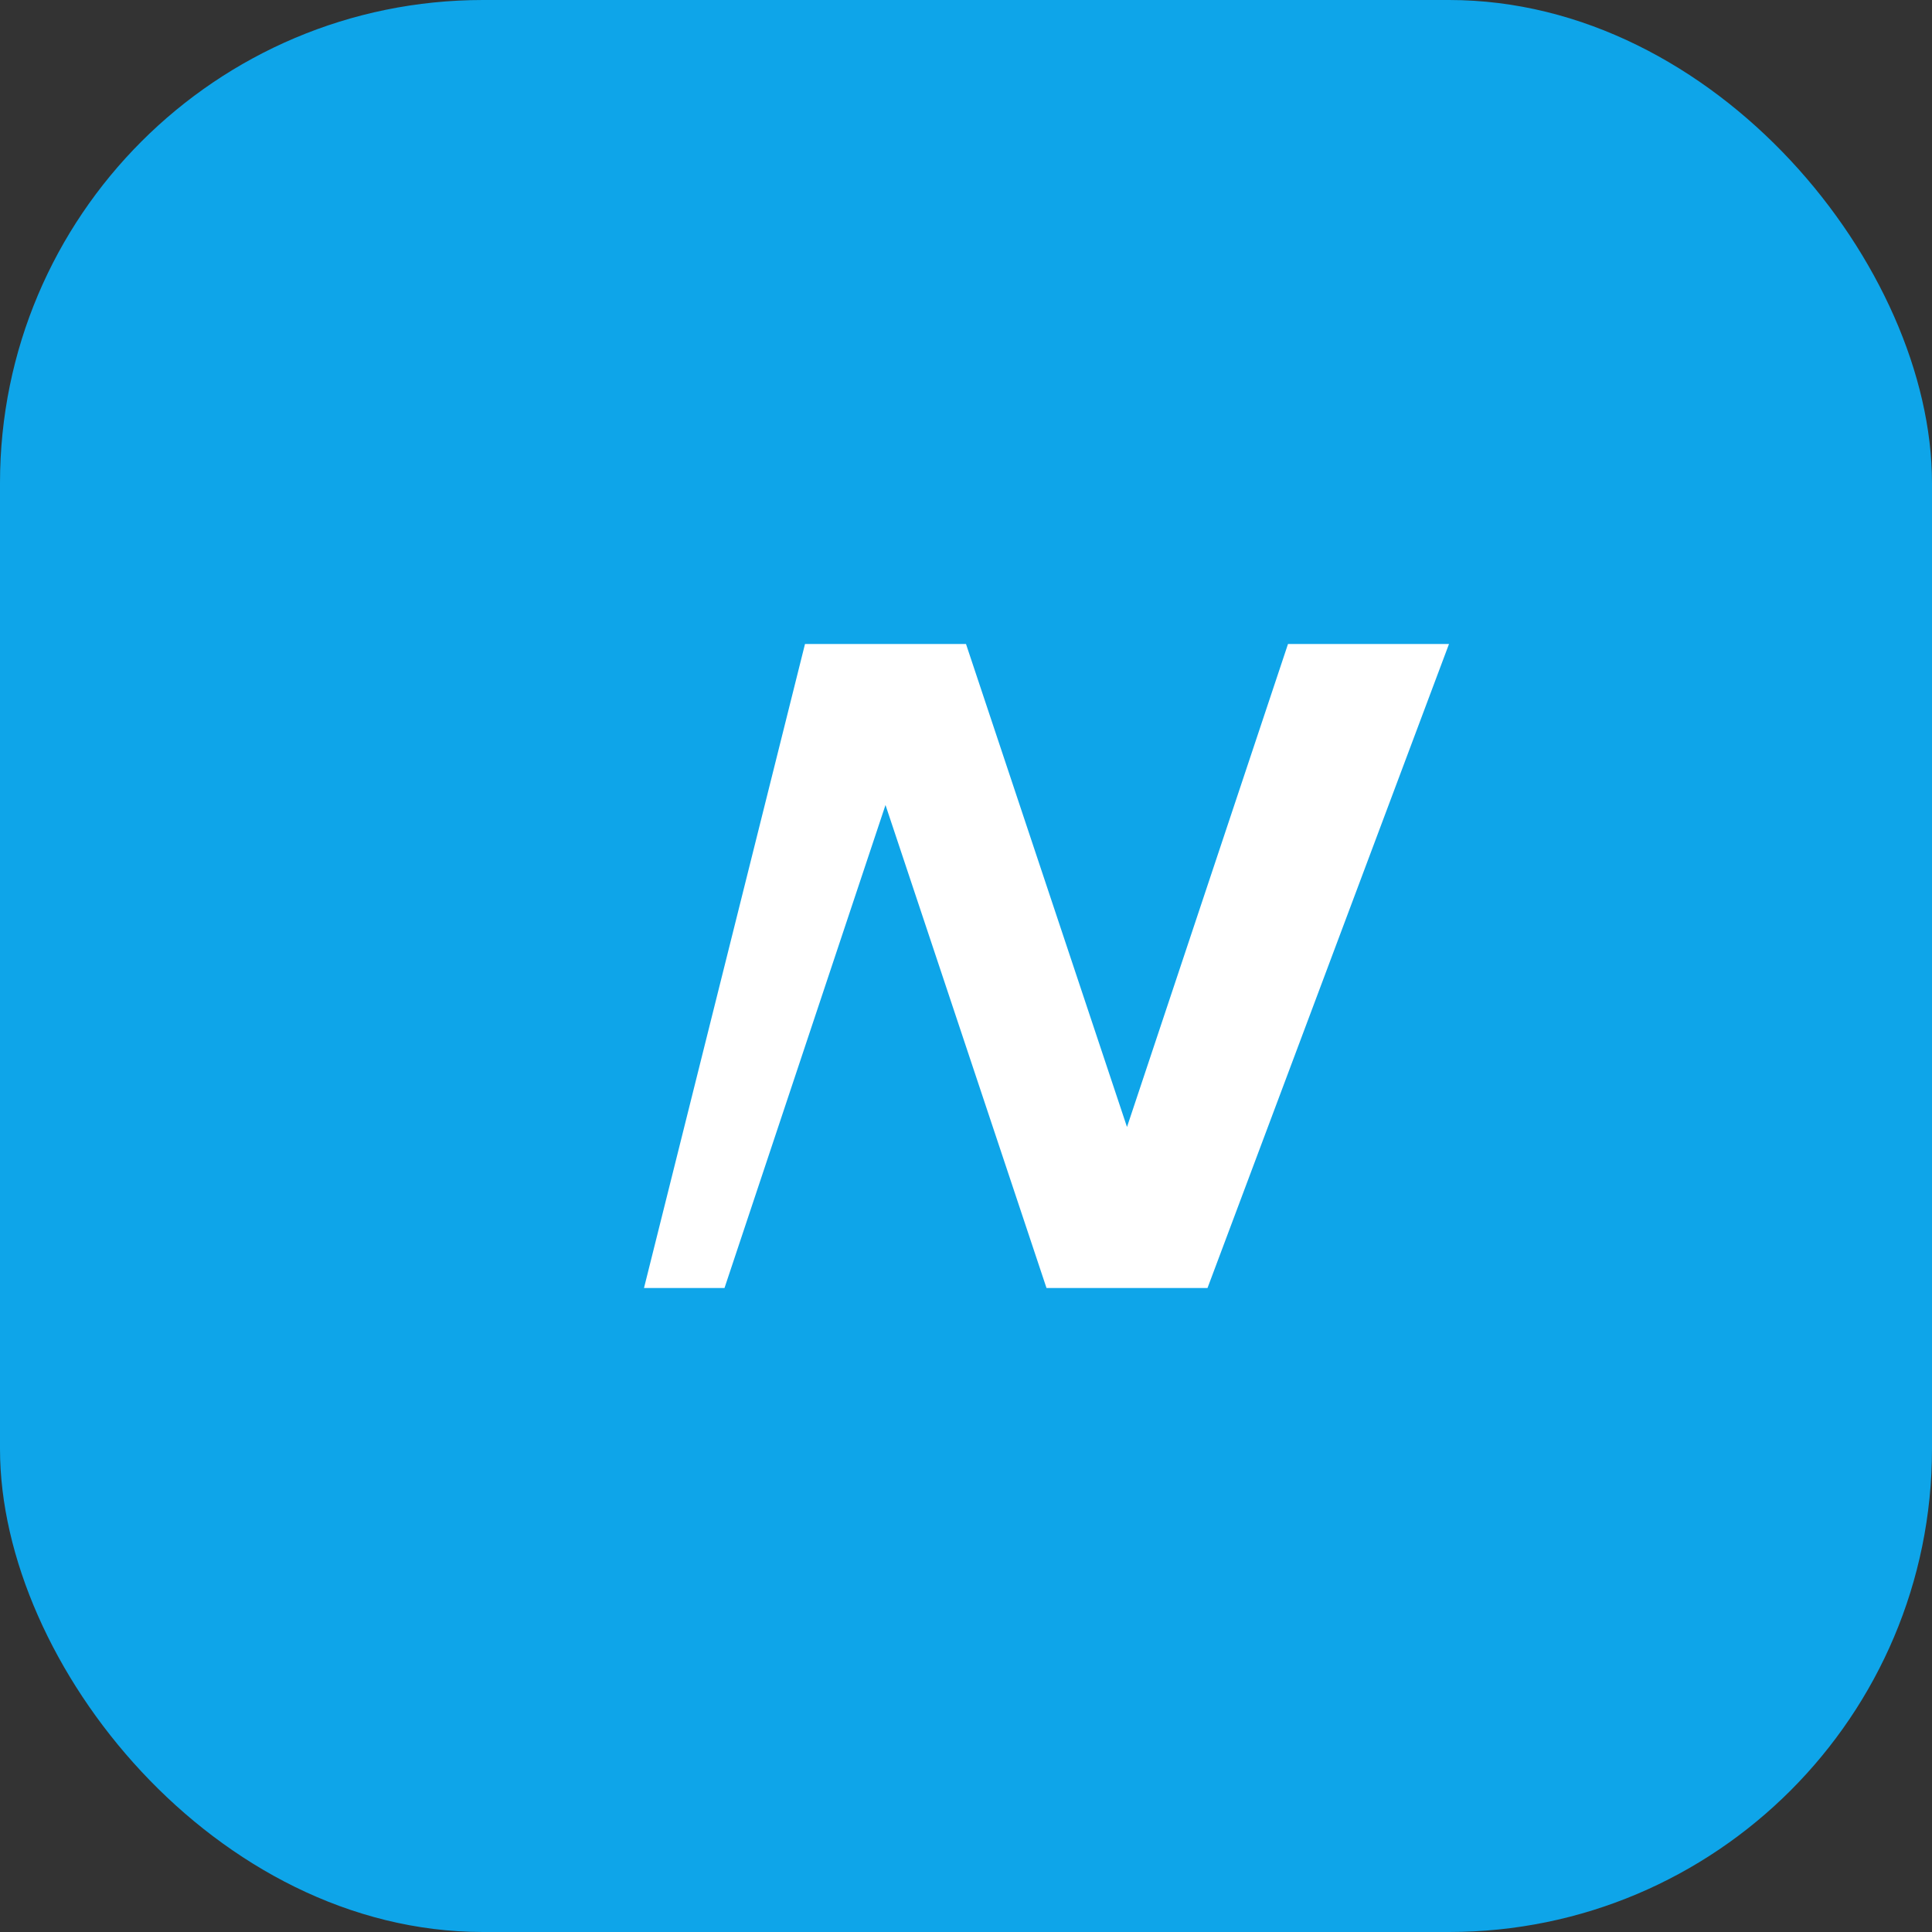 <svg xmlns="http://www.w3.org/2000/svg" width="96" height="96" viewBox="0 0 96 96" fill="none">
  <rect x="0" y="0" width="96" height="96" fill="#333333" stroke="none"/>
  <rect width="96" height="96" rx="24" fill="#0EA5E9"/>
  <path d="M32 64L40 32H48L56 56L64 32H72L60 64H52L44 40L36 64H32Z" fill="#FFFFFF"/>
</svg>